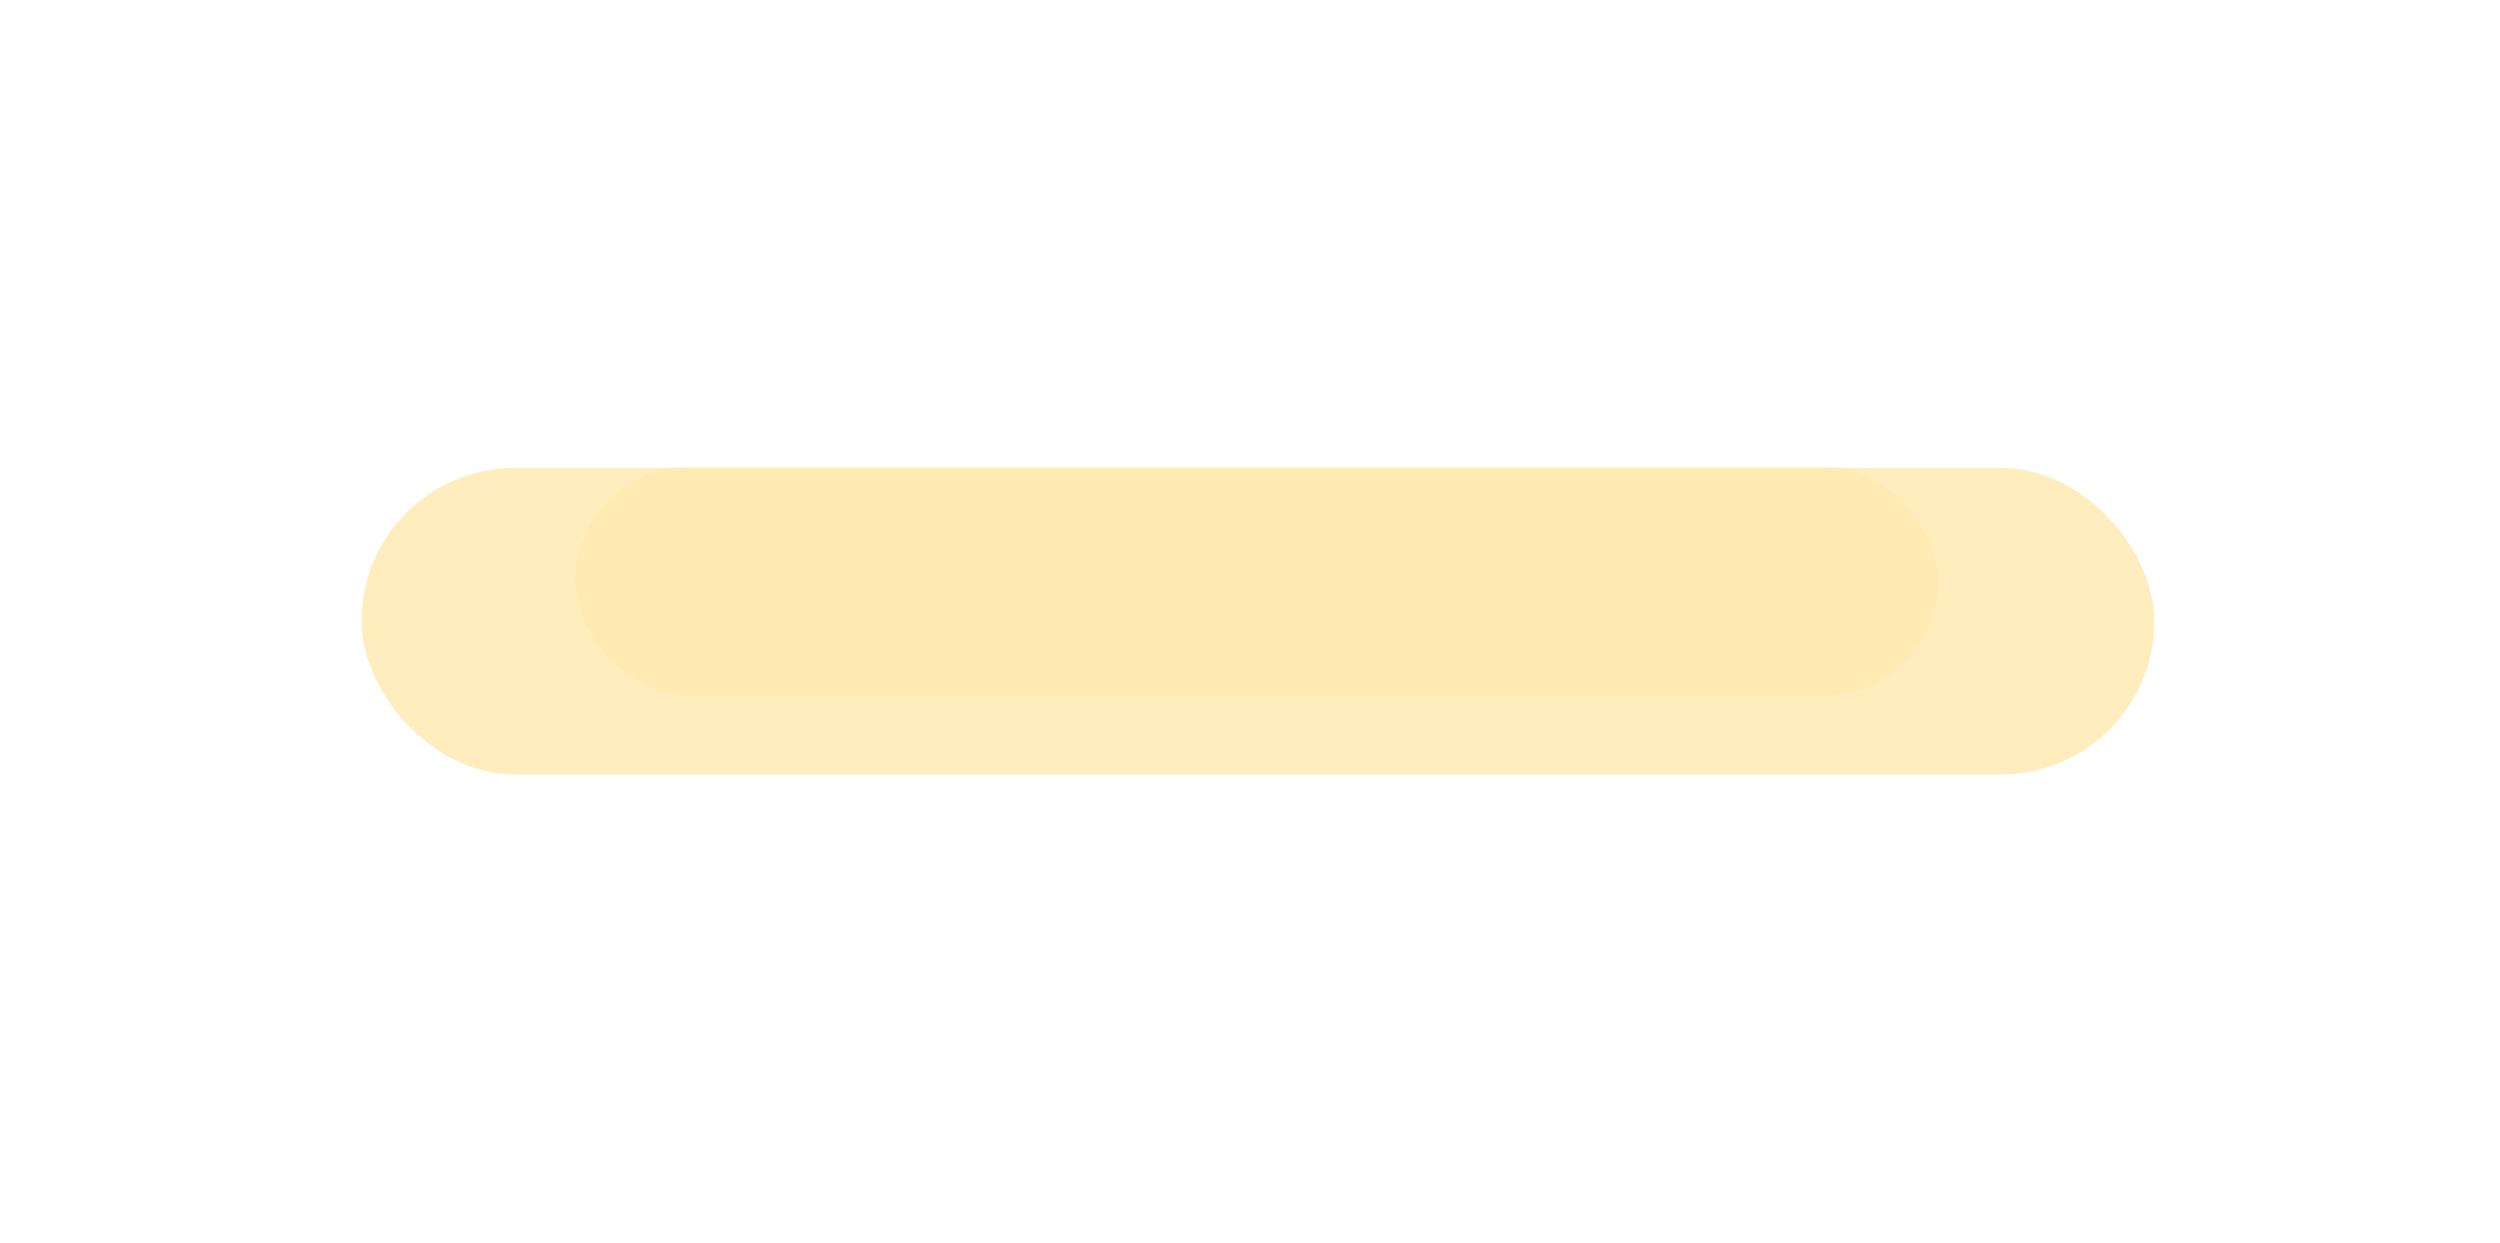 <?xml version="1.0" encoding="UTF-8"?> <svg xmlns="http://www.w3.org/2000/svg" width="374" height="186" viewBox="0 0 374 186" fill="none"><g opacity="0.4" filter="url(#filter0_f_34_58877)"><rect x="54.077" y="70" width="268.216" height="45.858" rx="22.929" fill="#FFD25B"></rect></g><g opacity="0.3" filter="url(#filter1_f_34_58877)"><rect x="86.043" y="69.766" width="203.915" height="34.301" rx="17.151" fill="#FFE59F"></rect></g><defs><filter id="filter0_f_34_58877" x="-15.923" y="0" width="408.216" height="185.858" filterUnits="userSpaceOnUse" color-interpolation-filters="sRGB"><feFlood flood-opacity="0" result="BackgroundImageFix"></feFlood><feBlend mode="normal" in="SourceGraphic" in2="BackgroundImageFix" result="shape"></feBlend><feGaussianBlur stdDeviation="35" result="effect1_foregroundBlur_34_58877"></feGaussianBlur></filter><filter id="filter1_f_34_58877" x="56.043" y="39.766" width="263.915" height="94.301" filterUnits="userSpaceOnUse" color-interpolation-filters="sRGB"><feFlood flood-opacity="0" result="BackgroundImageFix"></feFlood><feBlend mode="normal" in="SourceGraphic" in2="BackgroundImageFix" result="shape"></feBlend><feGaussianBlur stdDeviation="15" result="effect1_foregroundBlur_34_58877"></feGaussianBlur></filter></defs></svg> 